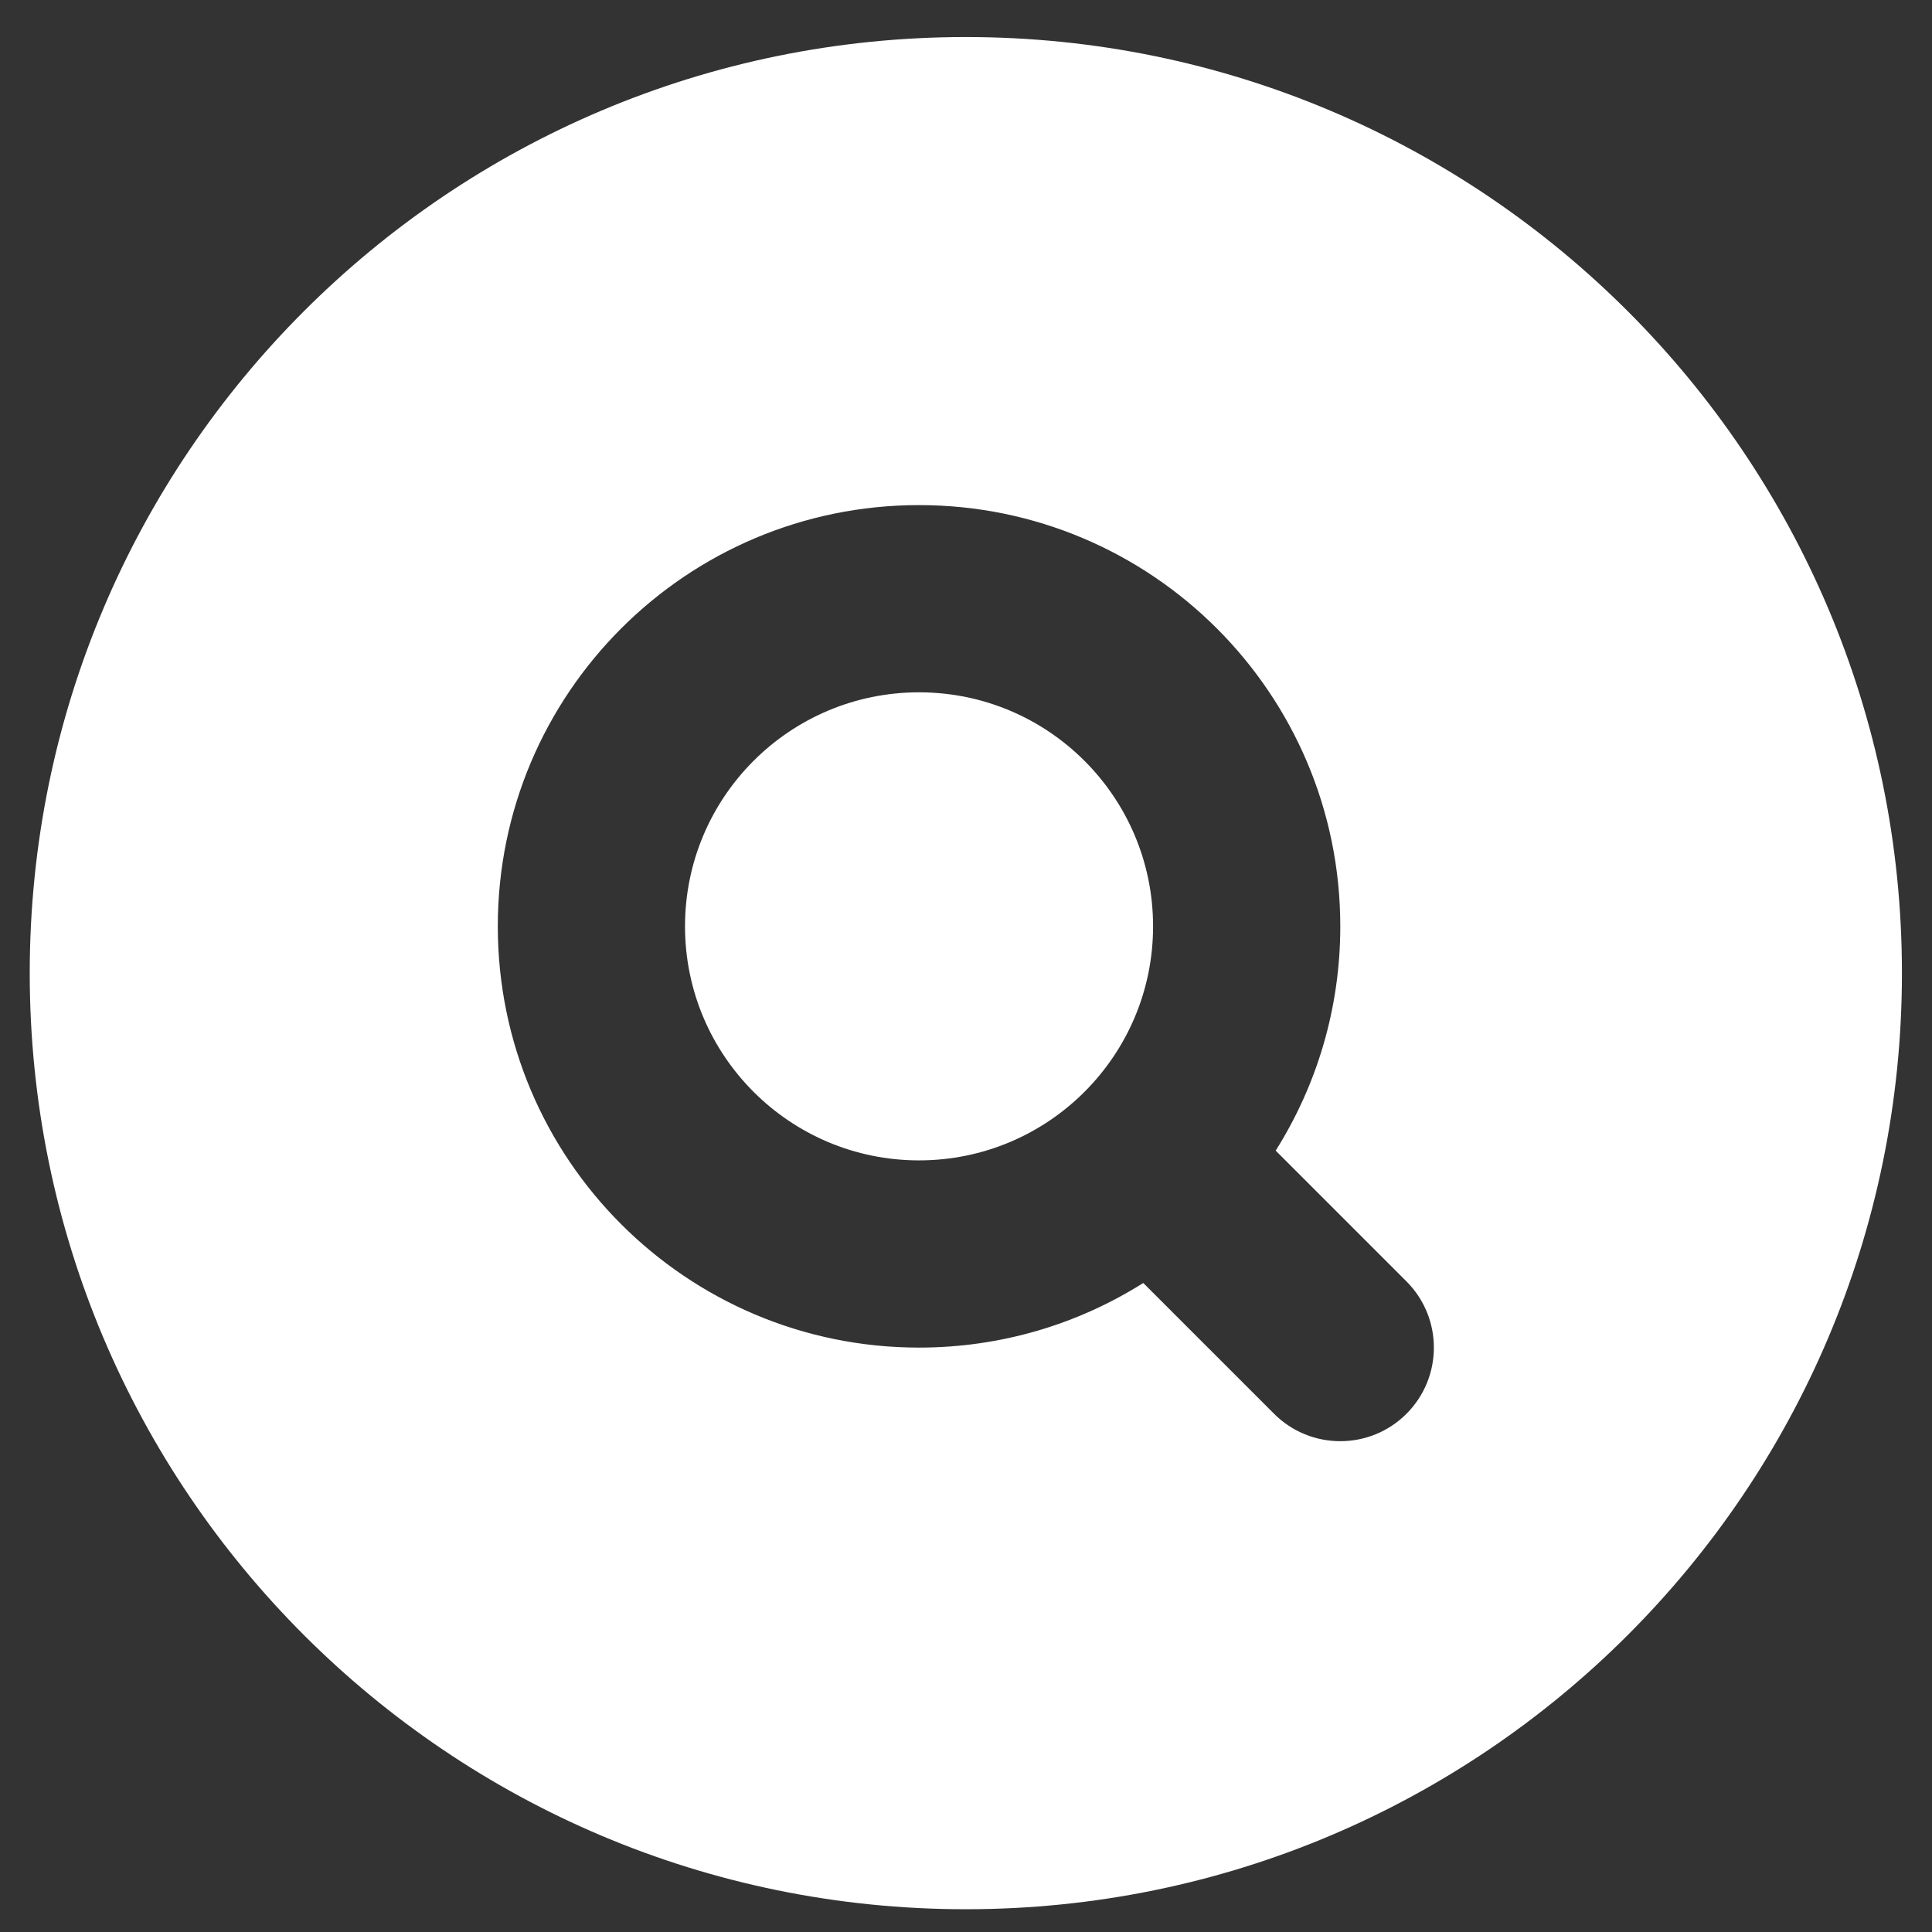 <svg width="41" height="41" viewBox="0 0 41 41" fill="none" xmlns="http://www.w3.org/2000/svg">
<rect x="0" y="0" width="41" height="41" fill="#333333" stroke="none"/>
<path fill-rule="evenodd" clip-rule="evenodd" d="M0.631 20.652C0.631 9.68 9.525 0.786 20.496 0.786C31.468 0.786 40.362 9.68 40.362 20.652C40.362 31.623 31.468 40.517 20.496 40.517C9.525 40.517 0.631 31.623 0.631 20.652ZM14.537 19.658C14.537 16.916 16.76 14.692 19.503 14.692C22.246 14.692 24.47 16.916 24.47 19.658C24.47 22.401 22.246 24.625 19.503 24.625C16.76 24.625 14.537 22.401 14.537 19.658ZM19.503 10.719C14.566 10.719 10.564 14.721 10.564 19.658C10.564 24.596 14.566 28.598 19.503 28.598C21.252 28.598 22.884 28.096 24.262 27.227L27.038 30.003C27.814 30.778 29.072 30.778 29.847 30.003C30.623 29.227 30.623 27.969 29.847 27.193L27.072 24.418C27.94 23.04 28.443 21.407 28.443 19.658C28.443 14.721 24.44 10.719 19.503 10.719Z" fill="white"/>
</svg>
